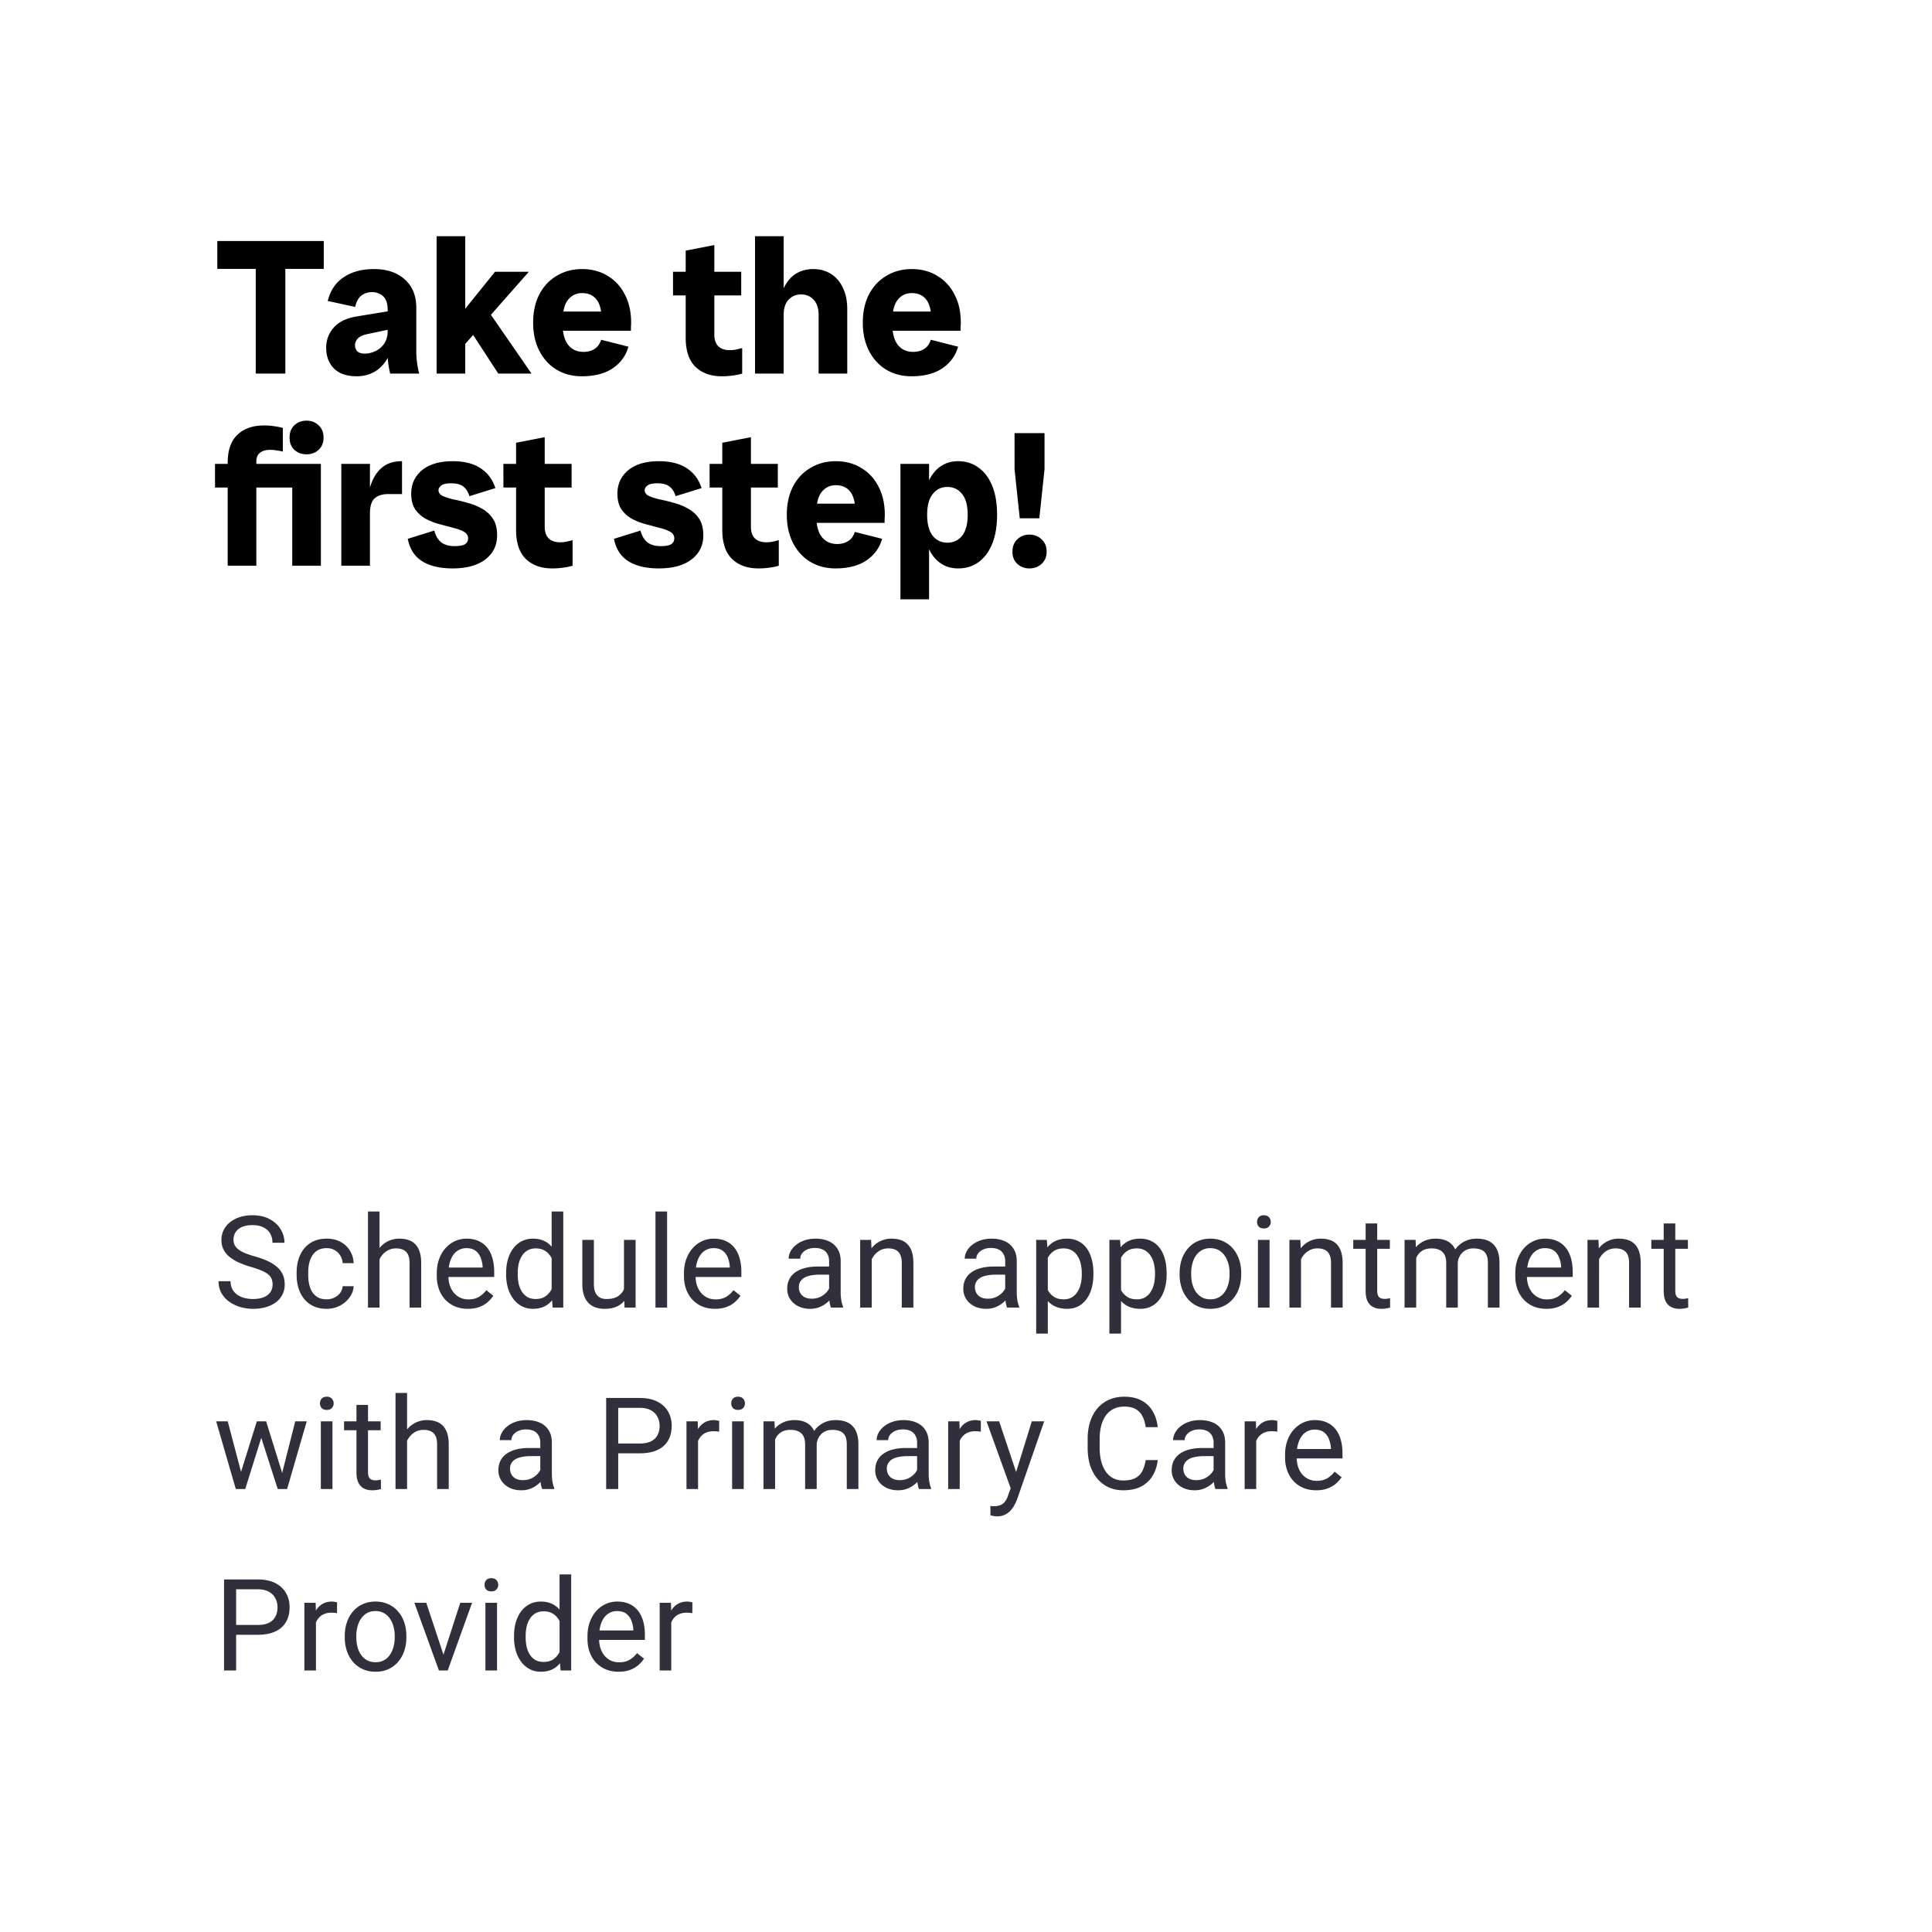 <svg xmlns="http://www.w3.org/2000/svg" width="362" height="362" fill="none"><g filter="url(#a)"><path fill="#fff" d="M0 0h362v362H0z"/><path fill="#000" d="M47.92 70V45.16h5.544V70H47.92Zm-7.2-19.62v-5.22h19.944v5.22H40.72ZM73.105 70a24.355 24.355 0 0 1-.36-1.908 17.272 17.272 0 0 1-.108-1.908V58.12c0-1.248-.288-2.124-.864-2.628-.576-.504-1.26-.756-2.052-.756-.768 0-1.44.216-2.016.648-.552.432-.936 1.14-1.152 2.124l-5.148-1.116c.504-1.992 1.512-3.48 3.024-4.464 1.512-1.008 3.384-1.512 5.616-1.512 2.448 0 4.38.648 5.796 1.944 1.44 1.272 2.16 3.048 2.16 5.328v8.064c0 1.416.18 2.832.54 4.248h-5.436Zm-6.264.504c-1.872 0-3.3-.492-4.284-1.476-.96-.984-1.44-2.28-1.44-3.888 0-1.416.468-2.664 1.404-3.744.96-1.104 2.436-1.812 4.428-2.124l7.236-1.188v3.384l-5.292 1.116c-.912.192-1.536.48-1.872.864-.336.384-.504.792-.504 1.224 0 .456.144.84.432 1.152.312.288.768.432 1.368.432.696 0 1.368-.156 2.016-.468a4.07 4.07 0 0 0 1.656-1.404c.432-.648.648-1.428.648-2.34h1.224c0 1.728-.312 3.228-.936 4.5-.6 1.272-1.428 2.256-2.484 2.952-1.056.672-2.256 1.008-3.6 1.008Zm19.937-5.616v-6.552l5.976-7.416h6.336L86.778 64.888ZM81.81 70V44.26h5.364V70H81.81Zm11.556 0-5.58-8.568 3.276-3.78L99.594 70h-6.228Zm15.637.504c-1.776 0-3.36-.42-4.752-1.26-1.368-.84-2.436-2.016-3.204-3.528-.768-1.512-1.152-3.264-1.152-5.256 0-2.016.384-3.78 1.152-5.292.792-1.512 1.884-2.676 3.276-3.492 1.392-.84 2.976-1.26 4.752-1.26 1.8 0 3.384.42 4.752 1.26 1.392.816 2.472 1.98 3.24 3.492.792 1.488 1.188 3.252 1.188 5.292 0 .264-.012.516-.036.756v.756h-15.336v-3.6h11.376l-1.476 2.088c0-2.016-.324-3.444-.972-4.284-.624-.84-1.536-1.26-2.736-1.26-1.104 0-1.992.432-2.664 1.296-.672.84-1.008 2.256-1.008 4.248 0 1.872.348 3.252 1.044 4.14.696.888 1.656 1.332 2.88 1.332.792 0 1.476-.18 2.052-.54.6-.384 1.02-.96 1.26-1.728l5.112 1.296c-.456 1.656-1.428 3-2.916 4.032-1.488 1.008-3.432 1.512-5.832 1.512Zm26.245 0c-2.088 0-3.744-.6-4.968-1.8-1.2-1.2-1.8-3-1.8-5.4V46.96l5.364-1.044v16.776c0 .96.252 1.692.756 2.196.504.48 1.212.72 2.124.72.432 0 .828-.036 1.188-.108l1.152-.288V70a9.978 9.978 0 0 1-1.764.36c-.6.096-1.284.144-2.052.144Zm-9.144-15.156V50.92h12.78v4.428h-12.78ZM153.387 70V59.056c0-1.272-.312-2.232-.936-2.88-.6-.672-1.38-1.008-2.34-1.008s-1.752.336-2.376 1.008c-.6.648-.9 1.608-.9 2.88h-.936c0-1.848.264-3.408.792-4.68.528-1.296 1.272-2.28 2.232-2.952.984-.672 2.136-1.008 3.456-1.008 1.248 0 2.352.3 3.312.9.96.6 1.704 1.464 2.232 2.592.552 1.128.828 2.484.828 4.068V70h-5.364Zm-11.916 0V44.26h5.364V70h-5.364Zm29.301.504c-1.776 0-3.36-.42-4.752-1.26-1.368-.84-2.436-2.016-3.204-3.528-.768-1.512-1.152-3.264-1.152-5.256 0-2.016.384-3.78 1.152-5.292.792-1.512 1.884-2.676 3.276-3.492 1.392-.84 2.976-1.26 4.752-1.26 1.8 0 3.384.42 4.752 1.26 1.392.816 2.472 1.98 3.24 3.492.792 1.488 1.188 3.252 1.188 5.292 0 .264-.012.516-.036.756v.756h-15.336v-3.6h11.376l-1.476 2.088c0-2.016-.324-3.444-.972-4.284-.624-.84-1.536-1.26-2.736-1.26-1.104 0-1.992.432-2.664 1.296-.672.84-1.008 2.256-1.008 4.248 0 1.872.348 3.252 1.044 4.14.696.888 1.656 1.332 2.88 1.332.792 0 1.476-.18 2.052-.54.6-.384 1.02-.96 1.26-1.728l5.112 1.296c-.456 1.656-1.428 3-2.916 4.032-1.488 1.008-3.432 1.512-5.832 1.512ZM42.664 106V86.704c0-2.328.6-4.068 1.8-5.22 1.224-1.176 2.892-1.764 5.004-1.764.744 0 1.392.048 1.944.144.552.072 1.08.18 1.584.324v4.428a8.342 8.342 0 0 0-1.116-.216 7.068 7.068 0 0 0-1.296-.108c-.816 0-1.452.192-1.908.576-.432.36-.648.912-.648 1.656V106h-5.364Zm-2.376-14.652V86.92h15.228v4.428H40.288ZM54.76 106V86.92h5.364V106H54.76Zm2.664-20.88c-.888 0-1.644-.276-2.268-.828-.6-.576-.9-1.344-.9-2.304 0-.96.3-1.728.9-2.304.624-.576 1.38-.864 2.268-.864.912 0 1.668.288 2.268.864.624.576.936 1.344.936 2.304 0 .96-.312 1.728-.936 2.304-.6.552-1.356.828-2.268.828ZM63.951 106V86.92h5.364V106h-5.364Zm4.644-8.568c0-2.232.216-4.164.648-5.796.432-1.656 1.14-2.94 2.124-3.852.984-.912 2.304-1.368 3.96-1.368v6.156h-2.556c-1.104 0-1.956.264-2.556.792-.6.528-.9 1.488-.9 2.88l-.72 1.188Zm16.197 9.072c-2.376 0-4.284-.456-5.724-1.368-1.416-.912-2.304-2.304-2.664-4.176l4.968-1.548c.264 1.008.708 1.752 1.332 2.232.624.456 1.44.684 2.448.684.936 0 1.596-.12 1.98-.36.384-.264.576-.624.576-1.08 0-.552-.264-.972-.792-1.26-.504-.288-1.164-.528-1.98-.72-.792-.216-1.644-.444-2.556-.684a12.102 12.102 0 0 1-2.592-1.008 5.814 5.814 0 0 1-1.98-1.764c-.504-.744-.756-1.728-.756-2.952 0-1.8.672-3.264 2.016-4.392 1.368-1.128 3.288-1.692 5.76-1.692 2.136 0 3.864.432 5.184 1.296 1.344.864 2.28 2.112 2.808 3.744l-4.86 1.512c-.264-.84-.66-1.452-1.188-1.836-.528-.384-1.272-.576-2.232-.576-.864 0-1.476.132-1.836.396-.36.264-.54.564-.54.9 0 .456.264.816.792 1.08.528.24 1.212.456 2.052.648.84.168 1.716.384 2.628.648.936.24 1.824.6 2.664 1.08a5.695 5.695 0 0 1 2.052 1.872c.528.792.792 1.836.792 3.132 0 1.872-.732 3.372-2.196 4.5-1.464 1.128-3.516 1.692-6.156 1.692Zm18.675 0c-2.088 0-3.744-.6-4.968-1.8-1.2-1.2-1.8-3-1.8-5.4V82.96l5.364-1.044v16.776c0 .96.252 1.692.756 2.196.504.48 1.212.72 2.124.72.432 0 .828-.036 1.188-.108l1.152-.288V106a9.978 9.978 0 0 1-1.764.36c-.6.096-1.284.144-2.052.144Zm-9.144-15.156V86.92h12.78v4.428h-12.78Zm29.105 15.156c-2.376 0-4.284-.456-5.724-1.368-1.416-.912-2.304-2.304-2.664-4.176l4.968-1.548c.264 1.008.708 1.752 1.332 2.232.624.456 1.44.684 2.448.684.936 0 1.596-.12 1.98-.36.384-.264.576-.624.576-1.08 0-.552-.264-.972-.792-1.26-.504-.288-1.164-.528-1.98-.72-.792-.216-1.644-.444-2.556-.684a12.102 12.102 0 0 1-2.592-1.008 5.814 5.814 0 0 1-1.98-1.764c-.504-.744-.756-1.728-.756-2.952 0-1.8.672-3.264 2.016-4.392 1.368-1.128 3.288-1.692 5.76-1.692 2.136 0 3.864.432 5.184 1.296 1.344.864 2.28 2.112 2.808 3.744l-4.86 1.512c-.264-.84-.66-1.452-1.188-1.836-.528-.384-1.272-.576-2.232-.576-.864 0-1.476.132-1.836.396-.36.264-.54.564-.54.9 0 .456.264.816.792 1.08.528.24 1.212.456 2.052.648.84.168 1.716.384 2.628.648.936.24 1.824.6 2.664 1.08a5.695 5.695 0 0 1 2.052 1.872c.528.792.792 1.836.792 3.132 0 1.872-.732 3.372-2.196 4.5-1.464 1.128-3.516 1.692-6.156 1.692Zm18.676 0c-2.088 0-3.744-.6-4.968-1.8-1.2-1.2-1.8-3-1.8-5.4V82.96l5.364-1.044v16.776c0 .96.252 1.692.756 2.196.504.48 1.212.72 2.124.72.432 0 .828-.036 1.188-.108l1.152-.288V106a9.978 9.978 0 0 1-1.764.36c-.6.096-1.284.144-2.052.144Zm-9.144-15.156V86.92h12.78v4.428h-12.78Zm23.574 15.156c-1.776 0-3.36-.42-4.752-1.26-1.368-.84-2.436-2.016-3.204-3.528-.768-1.512-1.152-3.264-1.152-5.256 0-2.016.384-3.78 1.152-5.292.792-1.512 1.884-2.676 3.276-3.492 1.392-.84 2.976-1.26 4.752-1.26 1.8 0 3.384.42 4.752 1.26 1.392.816 2.472 1.98 3.24 3.492.792 1.488 1.188 3.252 1.188 5.292 0 .264-.012.516-.036.756v.756h-15.336v-3.6h11.376l-1.476 2.088c0-2.016-.324-3.444-.972-4.284-.624-.84-1.536-1.26-2.736-1.26-1.104 0-1.992.432-2.664 1.296-.672.84-1.008 2.256-1.008 4.248 0 1.872.348 3.252 1.044 4.14.696.888 1.656 1.332 2.88 1.332.792 0 1.476-.18 2.052-.54.6-.384 1.02-.96 1.26-1.728l5.112 1.296c-.456 1.656-1.428 3-2.916 4.032-1.488 1.008-3.432 1.512-5.832 1.512Zm22.983 0c-1.896 0-3.432-.744-4.608-2.232-1.176-1.512-1.764-3.648-1.764-6.408v-2.808c0-2.784.588-4.92 1.764-6.408 1.176-1.488 2.712-2.232 4.608-2.232 1.488 0 2.772.408 3.852 1.224 1.104.792 1.956 1.932 2.556 3.42.6 1.488.9 3.288.9 5.4 0 2.088-.3 3.888-.9 5.4-.6 1.488-1.452 2.64-2.556 3.456-1.08.792-2.364 1.188-3.852 1.188Zm-10.8 5.796V86.92h5.364v5.004l-.684 4.536.684 4.248V112.3h-5.364Zm8.784-10.62c1.152 0 2.076-.432 2.772-1.296.696-.888 1.044-2.196 1.044-3.924 0-1.728-.348-3.024-1.044-3.888-.696-.888-1.62-1.332-2.772-1.332-1.128 0-2.04.444-2.736 1.332-.696.864-1.044 2.16-1.044 3.888 0 1.728.348 3.036 1.044 3.924.696.864 1.608 1.296 2.736 1.296Zm13.568-4.572-.972-9.18V81.16h5.616v6.768l-.972 9.18h-3.672Zm1.8 9.396c-.888 0-1.644-.288-2.268-.864-.6-.576-.9-1.332-.9-2.268 0-.96.3-1.728.9-2.304.624-.6 1.38-.9 2.268-.9.912 0 1.68.3 2.304.9.624.576.936 1.344.936 2.304 0 .936-.312 1.692-.936 2.268-.624.576-1.392.864-2.304.864Z"/><path fill="#322F3C" d="M51.074 240.688c0-.399-.062-.75-.187-1.055-.117-.313-.328-.594-.633-.844-.297-.25-.711-.488-1.242-.715a17.37 17.37 0 0 0-1.992-.691 18.437 18.437 0 0 1-2.286-.832 7.983 7.983 0 0 1-1.746-1.067 4.199 4.199 0 0 1-1.113-1.371c-.258-.515-.387-1.105-.387-1.769 0-.664.137-1.278.41-1.84a4.301 4.301 0 0 1 1.172-1.465 5.67 5.67 0 0 1 1.84-.984c.711-.235 1.504-.352 2.38-.352 1.28 0 2.366.246 3.257.738.898.485 1.582 1.121 2.05 1.911a4.79 4.79 0 0 1 .704 2.507h-2.25c0-.64-.137-1.207-.41-1.699-.274-.5-.688-.89-1.243-1.172-.554-.289-1.257-.433-2.109-.433-.805 0-1.469.121-1.992.363-.524.242-.914.57-1.172.984a2.69 2.69 0 0 0-.375 1.418c0 .36.074.688.223.985.156.289.394.558.715.808.328.25.742.481 1.242.692.508.211 1.113.414 1.816.609.969.274 1.805.578 2.508.914.703.336 1.281.715 1.734 1.137a3.89 3.89 0 0 1 1.02 1.418c.226.523.34 1.117.34 1.781 0 .695-.141 1.324-.422 1.887a4.103 4.103 0 0 1-1.207 1.441c-.524.399-1.153.707-1.887.926-.727.211-1.539.316-2.438.316a8.44 8.44 0 0 1-2.331-.328 6.943 6.943 0 0 1-2.075-.984 5.17 5.17 0 0 1-1.488-1.617c-.367-.649-.55-1.399-.55-2.25h2.25c0 .586.112 1.09.34 1.511a3 3 0 0 0 .925 1.032c.398.273.847.476 1.347.609a6.595 6.595 0 0 0 1.583.188c.789 0 1.457-.11 2.003-.329.547-.218.961-.531 1.243-.937.289-.406.433-.887.433-1.441Zm10.143 2.765c.515 0 .992-.105 1.43-.316.437-.211.796-.5 1.077-.867a2.4 2.4 0 0 0 .48-1.278h2.063c-.039.75-.293 1.449-.761 2.098a5.2 5.2 0 0 1-1.817 1.558 5.267 5.267 0 0 1-2.472.586c-.954 0-1.786-.168-2.496-.504a4.933 4.933 0 0 1-1.758-1.382 6.178 6.178 0 0 1-1.043-2.016 8.506 8.506 0 0 1-.34-2.426v-.492c0-.852.113-1.656.34-2.414a6.154 6.154 0 0 1 1.043-2.027 4.947 4.947 0 0 1 1.758-1.383c.71-.336 1.542-.504 2.496-.504.992 0 1.859.203 2.601.609a4.48 4.48 0 0 1 1.746 1.641c.43.687.664 1.469.703 2.344h-2.062a3.121 3.121 0 0 0-.445-1.418 2.776 2.776 0 0 0-1.032-1.008c-.43-.258-.933-.387-1.511-.387-.664 0-1.223.133-1.676.399a2.93 2.93 0 0 0-1.067 1.054 4.931 4.931 0 0 0-.562 1.465 8.052 8.052 0 0 0-.164 1.629v.492c0 .555.055 1.102.164 1.641.11.539.293 1.027.55 1.465a3.06 3.06 0 0 0 1.067 1.054c.453.258 1.016.387 1.688.387ZM71.113 227v18h-2.168v-18h2.168Zm-.516 11.18-.902-.035a7.633 7.633 0 0 1 .387-2.403 5.986 5.986 0 0 1 1.054-1.933 4.7 4.7 0 0 1 3.715-1.723c.625 0 1.188.086 1.688.258.5.164.925.429 1.277.797.36.367.633.843.82 1.429.188.578.282 1.285.282 2.121V245h-2.18v-8.332c0-.664-.098-1.195-.293-1.594a1.804 1.804 0 0 0-.856-.879c-.375-.187-.836-.281-1.382-.281-.54 0-1.032.113-1.477.34a3.528 3.528 0 0 0-1.137.937 4.732 4.732 0 0 0-.738 1.371 5.013 5.013 0 0 0-.258 1.618Zm17.068 7.054c-.883 0-1.683-.148-2.402-.445a5.449 5.449 0 0 1-1.84-1.277 5.685 5.685 0 0 1-1.172-1.946 7.132 7.132 0 0 1-.41-2.461v-.492c0-1.031.152-1.949.457-2.754.305-.812.719-1.5 1.242-2.062a5.313 5.313 0 0 1 1.782-1.277 5.1 5.1 0 0 1 2.062-.434c.906 0 1.688.156 2.344.469.664.312 1.207.75 1.629 1.312.422.555.734 1.211.937 1.969.203.75.305 1.57.305 2.461v.973H83.13v-1.77h7.3v-.164a5.41 5.41 0 0 0-.35-1.641 2.95 2.95 0 0 0-.938-1.312c-.43-.344-1.016-.516-1.758-.516a2.95 2.95 0 0 0-2.426 1.231c-.297.406-.527.902-.691 1.488-.164.586-.246 1.262-.246 2.027v.492c0 .602.082 1.168.246 1.7.172.523.418.984.738 1.383.328.398.723.71 1.184.937.469.227 1 .34 1.594.34.765 0 1.414-.156 1.945-.469a4.8 4.8 0 0 0 1.394-1.254l1.313 1.043a6.067 6.067 0 0 1-1.043 1.184c-.422.375-.941.679-1.559.914-.61.234-1.332.351-2.168.351Zm15.697-2.695V227h2.18v18h-1.992l-.188-2.461Zm-8.53-3.738v-.246c0-.969.116-1.848.35-2.637.243-.797.583-1.48 1.02-2.051a4.606 4.606 0 0 1 1.582-1.312c.617-.313 1.305-.469 2.063-.469.797 0 1.492.141 2.086.422a4.014 4.014 0 0 1 1.523 1.207c.422.523.754 1.156.996 1.898s.41 1.582.504 2.52v1.078c-.086.93-.254 1.766-.504 2.508-.242.742-.574 1.375-.996 1.898a4.163 4.163 0 0 1-1.523 1.207c-.602.274-1.305.41-2.11.41-.742 0-1.422-.16-2.039-.48a4.811 4.811 0 0 1-1.582-1.348 6.567 6.567 0 0 1-1.02-2.039 8.973 8.973 0 0 1-.35-2.566Zm2.179-.246v.246c0 .633.062 1.226.187 1.781a4.66 4.66 0 0 0 .61 1.465c.273.422.62.754 1.043.996.421.234.925.352 1.511.352.719 0 1.309-.153 1.77-.457a3.409 3.409 0 0 0 1.125-1.208c.281-.5.5-1.042.656-1.628v-2.825a6.278 6.278 0 0 0-.41-1.242 3.822 3.822 0 0 0-.68-1.078 2.945 2.945 0 0 0-1.019-.762c-.399-.187-.871-.281-1.418-.281-.594 0-1.106.125-1.535.375-.422.242-.77.578-1.043 1.008a4.661 4.661 0 0 0-.61 1.476 8.098 8.098 0 0 0-.187 1.782Zm19.904 3.515v-9.75h2.18V245h-2.075l-.105-2.93Zm.41-2.672.902-.023c0 .844-.09 1.625-.269 2.344-.172.711-.453 1.328-.844 1.851a3.99 3.99 0 0 1-1.535 1.231c-.633.289-1.402.433-2.309.433a5.127 5.127 0 0 1-1.699-.269 3.394 3.394 0 0 1-1.312-.832c-.368-.375-.653-.863-.856-1.465-.195-.602-.293-1.324-.293-2.168v-8.18h2.168v8.203c0 .571.063 1.043.188 1.418.132.368.308.661.527.879.227.211.477.36.75.446.281.086.57.129.867.129.922 0 1.652-.176 2.192-.528.539-.359.925-.84 1.16-1.441.242-.61.363-1.285.363-2.028Zm7.67-12.398v18h-2.18v-18h2.18Zm8.982 18.234c-.883 0-1.684-.148-2.402-.445a5.442 5.442 0 0 1-1.84-1.277 5.676 5.676 0 0 1-1.172-1.946c-.274-.75-.41-1.57-.41-2.461v-.492c0-1.031.152-1.949.457-2.754.304-.812.718-1.5 1.242-2.062a5.308 5.308 0 0 1 1.781-1.277 5.103 5.103 0 0 1 2.063-.434c.906 0 1.687.156 2.343.469.664.312 1.207.75 1.629 1.312.422.555.735 1.211.938 1.969a9.4 9.4 0 0 1 .304 2.461v.973h-9.468v-1.77h7.301v-.164a5.438 5.438 0 0 0-.352-1.641 2.947 2.947 0 0 0-.938-1.312c-.429-.344-1.015-.516-1.757-.516a2.95 2.95 0 0 0-2.426 1.231c-.297.406-.527.902-.692 1.488-.164.586-.246 1.262-.246 2.027v.492c0 .602.082 1.168.246 1.7.172.523.418.984.739 1.383.328.398.722.71 1.183.937.469.227 1 .34 1.594.34.766 0 1.414-.156 1.945-.469.532-.312.996-.73 1.395-1.254l1.312 1.043a6.051 6.051 0 0 1-1.043 1.184c-.421.375-.941.679-1.558.914-.61.234-1.332.351-2.168.351Zm21.374-2.402v-6.527c0-.5-.101-.934-.304-1.301a1.994 1.994 0 0 0-.891-.867c-.398-.203-.891-.305-1.476-.305-.547 0-1.028.094-1.442.281a2.52 2.52 0 0 0-.961.739c-.226.304-.34.632-.34.984h-2.168c0-.453.118-.902.352-1.348.234-.445.57-.847 1.008-1.207a5.032 5.032 0 0 1 1.594-.867c.625-.219 1.32-.328 2.085-.328.922 0 1.735.156 2.438.469a3.645 3.645 0 0 1 1.664 1.418c.406.625.609 1.41.609 2.355v5.906c0 .422.036.871.106 1.348.078.477.191.887.34 1.23V245h-2.262c-.109-.25-.195-.582-.258-.996a8.113 8.113 0 0 1-.094-1.172Zm.375-5.52.024 1.524h-2.192c-.617 0-1.168.051-1.652.152-.484.094-.891.239-1.219.434a2.059 2.059 0 0 0-.75.738c-.172.289-.257.629-.257 1.02 0 .398.089.761.269 1.09.18.328.449.589.809.785.367.187.816.281 1.347.281.664 0 1.25-.141 1.758-.422s.91-.625 1.207-1.031c.305-.406.469-.801.492-1.184l.926 1.043c-.055.328-.203.692-.445 1.09a5.22 5.22 0 0 1-.973 1.148c-.398.36-.875.661-1.43.903-.546.234-1.164.351-1.851.351-.859 0-1.613-.168-2.262-.504a3.871 3.871 0 0 1-1.5-1.347 3.573 3.573 0 0 1-.527-1.91c0-.68.133-1.278.398-1.793a3.465 3.465 0 0 1 1.149-1.301c.5-.352 1.101-.617 1.804-.797.704-.18 1.489-.27 2.356-.27h2.519Zm7.612-2.285V245h-2.168v-12.68h2.05l.118 2.707Zm-.516 3.153-.902-.035a7.607 7.607 0 0 1 .386-2.403 5.988 5.988 0 0 1 1.055-1.933 4.698 4.698 0 0 1 3.715-1.723c.625 0 1.187.086 1.687.258.5.164.926.429 1.278.797.359.367.632.843.82 1.429.187.578.281 1.285.281 2.121V245h-2.179v-8.332c0-.664-.098-1.195-.293-1.594a1.808 1.808 0 0 0-.856-.879c-.375-.187-.836-.281-1.383-.281a3.2 3.2 0 0 0-1.476.34 3.521 3.521 0 0 0-1.137.937 4.703 4.703 0 0 0-.738 1.371 5.01 5.01 0 0 0-.258 1.618Zm25.523 4.652v-6.527c0-.5-.102-.934-.305-1.301a1.992 1.992 0 0 0-.89-.867c-.399-.203-.891-.305-1.477-.305-.547 0-1.027.094-1.441.281a2.505 2.505 0 0 0-.961.739c-.227.304-.34.632-.34.984h-2.168c0-.453.117-.902.351-1.348a3.97 3.97 0 0 1 1.008-1.207 5.053 5.053 0 0 1 1.594-.867c.625-.219 1.32-.328 2.086-.328.922 0 1.734.156 2.437.469a3.645 3.645 0 0 1 1.664 1.418c.407.625.61 1.41.61 2.355v5.906c0 .422.035.871.105 1.348.078.477.192.887.34 1.23V245h-2.262c-.109-.25-.195-.582-.257-.996a7.974 7.974 0 0 1-.094-1.172Zm.375-5.52.023 1.524h-2.191c-.617 0-1.168.051-1.652.152-.485.094-.891.239-1.219.434a2.059 2.059 0 0 0-.75.738 1.957 1.957 0 0 0-.258 1.02c0 .398.09.761.27 1.09.179.328.449.589.808.785.367.187.817.281 1.348.281.664 0 1.25-.141 1.758-.422.507-.281.91-.625 1.207-1.031.304-.406.468-.801.492-1.184l.926 1.043c-.055.328-.204.692-.446 1.09a5.213 5.213 0 0 1-.972 1.148c-.399.36-.875.661-1.43.903-.547.234-1.164.351-1.852.351-.859 0-1.613-.168-2.261-.504a3.857 3.857 0 0 1-1.5-1.347 3.565 3.565 0 0 1-.528-1.91c0-.68.133-1.278.399-1.793a3.453 3.453 0 0 1 1.148-1.301c.5-.352 1.102-.617 1.805-.797.703-.18 1.488-.27 2.355-.27h2.52Zm7.611-2.554v15.117h-2.18V232.32h1.992l.188 2.438Zm8.543 3.797v.246c0 .922-.109 1.777-.328 2.566-.219.781-.539 1.461-.961 2.039a4.373 4.373 0 0 1-1.535 1.348c-.61.32-1.309.48-2.098.48-.805 0-1.516-.132-2.133-.398a4.211 4.211 0 0 1-1.57-1.16 5.904 5.904 0 0 1-1.031-1.828 10.596 10.596 0 0 1-.516-2.403v-1.312c.094-.938.27-1.778.527-2.52.258-.742.598-1.375 1.02-1.898.43-.531.949-.934 1.558-1.207.61-.281 1.313-.422 2.11-.422.797 0 1.504.156 2.121.469a4.267 4.267 0 0 1 1.559 1.312c.421.571.738 1.254.949 2.051.219.789.328 1.668.328 2.637Zm-2.18.246v-.246a7.63 7.63 0 0 0-.199-1.782 4.513 4.513 0 0 0-.621-1.476 2.958 2.958 0 0 0-1.055-1.008c-.429-.25-.941-.375-1.535-.375-.547 0-1.023.094-1.43.281a3.103 3.103 0 0 0-1.019.762 4.07 4.07 0 0 0-.692 1.078c-.171.399-.3.813-.386 1.242v3.035c.156.547.375 1.063.656 1.547.281.477.656.864 1.125 1.161.469.289 1.059.433 1.769.433.586 0 1.09-.121 1.512-.363.43-.25.781-.59 1.055-1.02.281-.429.488-.922.621-1.476.133-.563.199-1.16.199-1.793Zm7.354-4.043v15.117h-2.18V232.32h1.992l.188 2.438Zm8.542 3.797v.246c0 .922-.109 1.777-.328 2.566-.218.781-.539 1.461-.961 2.039a4.365 4.365 0 0 1-1.535 1.348c-.609.32-1.308.48-2.097.48-.805 0-1.516-.132-2.133-.398a4.215 4.215 0 0 1-1.571-1.16 5.944 5.944 0 0 1-1.031-1.828 10.543 10.543 0 0 1-.515-2.403v-1.312c.093-.938.269-1.778.527-2.52s.598-1.375 1.019-1.898a4.19 4.19 0 0 1 1.559-1.207c.609-.281 1.313-.422 2.109-.422.797 0 1.504.156 2.122.469a4.264 4.264 0 0 1 1.558 1.312c.422.571.738 1.254.949 2.051.219.789.328 1.668.328 2.637Zm-2.179.246v-.246c0-.633-.067-1.227-.199-1.782a4.493 4.493 0 0 0-.622-1.476 2.955 2.955 0 0 0-1.054-1.008c-.43-.25-.942-.375-1.535-.375-.547 0-1.024.094-1.43.281a3.117 3.117 0 0 0-1.02.762 4.066 4.066 0 0 0-.691 1.078 6.214 6.214 0 0 0-.387 1.242v3.035c.157.547.375 1.063.657 1.547.281.477.656.864 1.125 1.161.468.289 1.058.433 1.769.433.586 0 1.09-.121 1.512-.363a3.06 3.06 0 0 0 1.054-1.02c.282-.429.489-.922.622-1.476.132-.563.199-1.16.199-1.793Zm4.611 0v-.27c0-.914.133-1.761.398-2.543a6.046 6.046 0 0 1 1.149-2.05 5.12 5.12 0 0 1 1.816-1.36c.711-.328 1.508-.492 2.391-.492.89 0 1.691.164 2.402.492.719.32 1.328.774 1.828 1.36a5.92 5.92 0 0 1 1.16 2.05c.266.782.399 1.629.399 2.543v.27c0 .914-.133 1.761-.399 2.543a6.075 6.075 0 0 1-1.16 2.051 5.312 5.312 0 0 1-1.816 1.359c-.703.32-1.5.48-2.391.48-.89 0-1.691-.16-2.402-.48a5.436 5.436 0 0 1-1.828-1.359 6.206 6.206 0 0 1-1.149-2.051 7.873 7.873 0 0 1-.398-2.543Zm2.168-.27v.27c0 .633.074 1.23.223 1.793.148.554.371 1.047.667 1.476.305.43.684.77 1.137 1.02.453.242.981.363 1.582.363.594 0 1.114-.121 1.559-.363.453-.25.828-.59 1.125-1.02.297-.429.519-.922.668-1.476.156-.563.234-1.16.234-1.793v-.27c0-.625-.078-1.215-.234-1.769a4.564 4.564 0 0 0-.68-1.489 3.236 3.236 0 0 0-1.125-1.031c-.445-.25-.969-.375-1.57-.375-.594 0-1.117.125-1.571.375-.445.25-.82.594-1.125 1.031-.296.43-.519.926-.667 1.489a6.788 6.788 0 0 0-.223 1.769Zm14.689-6.211V245h-2.18v-12.68h2.18Zm-2.344-3.363c0-.352.106-.648.317-.891.218-.242.539-.363.961-.363.414 0 .73.121.949.363.226.243.34.539.34.891 0 .336-.114.625-.34.867-.219.235-.535.352-.949.352-.422 0-.743-.117-.961-.352a1.276 1.276 0 0 1-.317-.867Zm8.233 6.07V245H241.6v-12.68h2.05l.118 2.707Zm-.516 3.153-.902-.035a7.607 7.607 0 0 1 .386-2.403 5.988 5.988 0 0 1 1.055-1.933 4.698 4.698 0 0 1 3.715-1.723c.625 0 1.187.086 1.687.258.5.164.926.429 1.278.797.359.367.632.843.82 1.429.187.578.281 1.285.281 2.121V245h-2.179v-8.332c0-.664-.098-1.195-.293-1.594a1.808 1.808 0 0 0-.856-.879c-.375-.187-.836-.281-1.383-.281a3.2 3.2 0 0 0-1.476.34 3.521 3.521 0 0 0-1.137.937 4.703 4.703 0 0 0-.738 1.371 5.01 5.01 0 0 0-.258 1.618Zm17.162-5.86v1.664h-6.856v-1.664h6.856Zm-4.535-3.082h2.168v12.621c0 .43.066.754.199.973a.954.954 0 0 0 .515.434c.211.07.438.105.68.105.18 0 .367-.016.563-.047.203-.039.355-.07.457-.094l.011 1.77a5.045 5.045 0 0 1-.679.152 5.151 5.151 0 0 1-.996.082c-.532 0-1.02-.105-1.465-.316-.446-.211-.801-.563-1.067-1.055-.257-.5-.386-1.172-.386-2.015v-12.61Zm9.474 5.602V245h-2.18v-12.68h2.063l.117 2.52Zm-.445 3.34-1.008-.035a8.662 8.662 0 0 1 .34-2.403 5.69 5.69 0 0 1 .972-1.933c.43-.547.965-.969 1.606-1.266.64-.305 1.383-.457 2.226-.457.594 0 1.141.086 1.641.258.5.164.934.426 1.301.785.367.359.652.82.855 1.383.203.562.305 1.242.305 2.039V245h-2.168v-8.344c0-.664-.113-1.195-.34-1.594a1.946 1.946 0 0 0-.937-.867c-.407-.187-.883-.281-1.43-.281-.641 0-1.176.113-1.606.34a2.716 2.716 0 0 0-1.031.937 4.224 4.224 0 0 0-.562 1.371 7.631 7.631 0 0 0-.164 1.618Zm8.214-1.196-1.453.446a6.375 6.375 0 0 1 .34-2.004 5.443 5.443 0 0 1 .973-1.711c.43-.5.957-.895 1.582-1.184.625-.297 1.34-.445 2.144-.445.68 0 1.282.09 1.805.269.531.18.977.457 1.336.833.367.367.645.839.832 1.417.188.579.281 1.266.281 2.063V245h-2.179v-8.355c0-.711-.114-1.262-.34-1.653a1.77 1.77 0 0 0-.938-.832c-.398-.164-.875-.246-1.429-.246-.477 0-.899.082-1.266.246a2.62 2.62 0 0 0-.926.68c-.25.281-.441.605-.574.972a3.617 3.617 0 0 0-.188 1.172Zm16.623 8.25c-.882 0-1.683-.148-2.402-.445a5.452 5.452 0 0 1-1.84-1.277 5.692 5.692 0 0 1-1.172-1.946 7.144 7.144 0 0 1-.41-2.461v-.492c0-1.031.152-1.949.457-2.754.305-.812.719-1.5 1.242-2.062a5.321 5.321 0 0 1 1.782-1.277 5.098 5.098 0 0 1 2.062-.434c.906 0 1.688.156 2.344.469.664.312 1.207.75 1.629 1.312.422.555.734 1.211.937 1.969.203.75.305 1.57.305 2.461v.973h-9.469v-1.77h7.301v-.164a5.378 5.378 0 0 0-.352-1.641 2.945 2.945 0 0 0-.937-1.312c-.43-.344-1.016-.516-1.758-.516a2.95 2.95 0 0 0-1.359.317 2.89 2.89 0 0 0-1.067.914c-.297.406-.527.902-.691 1.488-.164.586-.246 1.262-.246 2.027v.492c0 .602.082 1.168.246 1.7.172.523.418.984.738 1.383.328.398.723.71 1.184.937.469.227 1 .34 1.594.34.765 0 1.414-.156 1.945-.469.531-.312.996-.73 1.394-1.254l1.313 1.043a6.084 6.084 0 0 1-1.043 1.184c-.422.375-.942.679-1.559.914-.609.234-1.332.351-2.168.351Zm9.873-10.207V245h-2.168v-12.68h2.051l.117 2.707Zm-.516 3.153-.902-.035a7.636 7.636 0 0 1 .387-2.403 5.97 5.97 0 0 1 1.055-1.933 4.698 4.698 0 0 1 3.714-1.723c.625 0 1.188.086 1.688.258.5.164.926.429 1.277.797.36.367.633.843.821 1.429.187.578.281 1.285.281 2.121V245h-2.18v-8.332c0-.664-.098-1.195-.293-1.594a1.802 1.802 0 0 0-.855-.879c-.375-.187-.836-.281-1.383-.281-.539 0-1.031.113-1.477.34a3.528 3.528 0 0 0-1.136.937 4.729 4.729 0 0 0-.739 1.371 5.01 5.01 0 0 0-.258 1.618Zm17.162-5.86v1.664h-6.855v-1.664h6.855Zm-4.535-3.082h2.168v12.621c0 .43.067.754.199.973a.956.956 0 0 0 .516.434c.211.07.438.105.68.105.179 0 .367-.016.562-.047.203-.039.356-.07.457-.094l.012 1.77a5.029 5.029 0 0 1-.68.152 5.137 5.137 0 0 1-.996.082 3.38 3.38 0 0 1-1.465-.316c-.445-.211-.8-.563-1.066-1.055-.258-.5-.387-1.172-.387-2.015v-12.61ZM44.863 276.75l3.258-10.43h1.43l-.282 2.075L45.953 279H44.56l.304-2.25Zm-2.191-10.43 2.777 10.547.2 2.133h-1.465l-3.68-12.68h2.168Zm9.996 10.465 2.648-10.465h2.157L53.793 279H52.34l.328-2.215Zm-2.8-10.465 3.187 10.254.363 2.426h-1.383l-3.41-10.629-.281-2.051h1.523Zm12.427 0V279h-2.18v-12.68h2.18Zm-2.344-3.363c0-.352.105-.648.316-.891.22-.242.54-.363.961-.363.414 0 .73.121.95.363.226.243.34.539.34.891 0 .336-.114.625-.34.867-.22.235-.536.352-.95.352-.422 0-.742-.117-.96-.352a1.276 1.276 0 0 1-.317-.867Zm11.373 3.363v1.664h-6.856v-1.664h6.856Zm-4.535-3.082h2.168v12.621c0 .43.066.754.199.973a.955.955 0 0 0 .515.434c.211.07.438.105.68.105.18 0 .367-.016.563-.047.203-.039.355-.07.457-.094l.011 1.77a5.043 5.043 0 0 1-.68.152 5.144 5.144 0 0 1-.995.082c-.532 0-1.02-.105-1.465-.316-.446-.211-.801-.563-1.067-1.055-.257-.5-.386-1.172-.386-2.015v-12.61ZM76.275 261v18h-2.168v-18h2.168Zm-.516 11.18-.902-.035a7.63 7.63 0 0 1 .386-2.403 5.986 5.986 0 0 1 1.055-1.933 4.7 4.7 0 0 1 3.715-1.723c.625 0 1.188.086 1.688.258.5.164.925.429 1.277.797.36.367.633.843.82 1.429.188.578.281 1.285.281 2.121V279H81.9v-8.332c0-.664-.097-1.195-.292-1.594a1.804 1.804 0 0 0-.856-.879c-.375-.187-.836-.281-1.383-.281-.539 0-1.03.113-1.476.34a3.528 3.528 0 0 0-1.137.937 4.732 4.732 0 0 0-.738 1.371 5.013 5.013 0 0 0-.258 1.618Zm25.476 4.652v-6.527c0-.5-.101-.934-.305-1.301a1.992 1.992 0 0 0-.89-.867c-.399-.203-.89-.305-1.477-.305-.547 0-1.027.094-1.441.281a2.513 2.513 0 0 0-.961.739c-.227.304-.34.632-.34.984h-2.168c0-.453.117-.902.352-1.348.234-.445.57-.847 1.008-1.207a5.043 5.043 0 0 1 1.593-.867c.625-.219 1.32-.328 2.086-.328.922 0 1.735.156 2.438.469a3.65 3.65 0 0 1 1.664 1.418c.406.625.609 1.41.609 2.355v5.906c0 .422.035.871.106 1.348.078.477.191.887.339 1.23V279h-2.261c-.11-.25-.196-.582-.258-.996a7.974 7.974 0 0 1-.094-1.172Zm.375-5.52.024 1.524h-2.192c-.617 0-1.168.051-1.652.152-.485.094-.89.239-1.219.434a2.057 2.057 0 0 0-.75.738 1.958 1.958 0 0 0-.258 1.02c0 .398.09.761.27 1.09.18.328.449.589.808.785.368.187.817.281 1.348.281.664 0 1.25-.141 1.758-.422s.91-.625 1.207-1.031c.305-.406.469-.801.492-1.184l.926 1.043c-.055.328-.203.692-.445 1.09a5.247 5.247 0 0 1-2.403 2.051c-.547.234-1.164.351-1.851.351-.86 0-1.614-.168-2.262-.504a3.863 3.863 0 0 1-1.5-1.347 3.57 3.57 0 0 1-.527-1.91c0-.68.132-1.278.398-1.793a3.46 3.46 0 0 1 1.148-1.301c.5-.352 1.102-.617 1.805-.797.703-.18 1.488-.27 2.356-.27h2.519Zm18.258.997h-4.559v-1.84h4.559c.882 0 1.597-.141 2.144-.422.547-.281.945-.672 1.195-1.172.258-.5.387-1.07.387-1.711 0-.586-.129-1.137-.387-1.652-.25-.516-.648-.93-1.195-1.242-.547-.321-1.262-.481-2.144-.481h-4.032V279h-2.261v-17.062h6.293c1.289 0 2.378.222 3.269.667.891.446 1.566 1.063 2.027 1.852.461.781.692 1.676.692 2.684 0 1.093-.231 2.027-.692 2.8-.461.774-1.136 1.364-2.027 1.77-.891.398-1.98.598-3.269.598Zm10.927-3.997V279h-2.168v-12.68h2.109l.059 1.992Zm3.961-2.062-.012 2.016a3.146 3.146 0 0 0-.515-.071 5.705 5.705 0 0 0-.539-.023c-.5 0-.942.078-1.325.234a2.733 2.733 0 0 0-.972.656 3.163 3.163 0 0 0-.633 1.008 4.83 4.83 0 0 0-.293 1.266l-.61.352c0-.766.075-1.485.223-2.157a5.87 5.87 0 0 1 .715-1.781c.32-.523.727-.93 1.219-1.219.5-.297 1.093-.445 1.781-.445.156 0 .336.019.539.059.203.031.344.066.422.105Zm4.599.07V279h-2.179v-12.68h2.179Zm-2.343-3.363c0-.352.105-.648.316-.891.219-.242.539-.363.961-.363.414 0 .73.121.949.363.227.243.34.539.34.891 0 .336-.113.625-.34.867-.219.235-.535.352-.949.352-.422 0-.742-.117-.961-.352a1.275 1.275 0 0 1-.316-.867Zm8.22 5.883V279h-2.18v-12.68h2.063l.117 2.52Zm-.445 3.34-1.008-.035a8.662 8.662 0 0 1 .34-2.403 5.708 5.708 0 0 1 .972-1.933c.43-.547.965-.969 1.606-1.266.641-.305 1.383-.457 2.226-.457.594 0 1.141.086 1.641.258.5.164.934.426 1.301.785.367.359.652.82.855 1.383.203.562.305 1.242.305 2.039V279h-2.168v-8.344c0-.664-.113-1.195-.34-1.594a1.946 1.946 0 0 0-.937-.867c-.407-.187-.883-.281-1.43-.281-.641 0-1.176.113-1.605.34-.43.226-.774.539-1.032.937a4.224 4.224 0 0 0-.562 1.371 7.631 7.631 0 0 0-.164 1.618Zm8.215-1.196-1.454.446a6.404 6.404 0 0 1 .34-2.004 5.443 5.443 0 0 1 .973-1.711c.43-.5.957-.895 1.582-1.184.625-.297 1.34-.445 2.145-.445.679 0 1.281.09 1.804.269.531.18.977.457 1.336.833.367.367.645.839.832 1.417.188.579.281 1.266.281 2.063V279h-2.179v-8.355c0-.711-.114-1.262-.34-1.653a1.77 1.77 0 0 0-.938-.832c-.398-.164-.875-.246-1.429-.246-.477 0-.899.082-1.266.246a2.62 2.62 0 0 0-.926.68c-.25.281-.441.605-.574.972a3.616 3.616 0 0 0-.187 1.172Zm18.837 5.848v-6.527c0-.5-.101-.934-.304-1.301a2 2 0 0 0-.891-.867c-.399-.203-.891-.305-1.477-.305-.547 0-1.027.094-1.441.281-.406.188-.727.434-.961.739-.227.304-.34.632-.34.984h-2.168c0-.453.117-.902.352-1.348.234-.445.57-.847 1.008-1.207a5.037 5.037 0 0 1 1.593-.867c.625-.219 1.321-.328 2.086-.328.922 0 1.735.156 2.438.469a3.65 3.65 0 0 1 1.664 1.418c.406.625.609 1.41.609 2.355v5.906c0 .422.035.871.106 1.348.078.477.191.887.339 1.23V279h-2.261c-.11-.25-.196-.582-.258-.996a7.974 7.974 0 0 1-.094-1.172Zm.375-5.52.024 1.524h-2.192c-.617 0-1.168.051-1.652.152-.484.094-.891.239-1.219.434a2.059 2.059 0 0 0-.75.738 1.957 1.957 0 0 0-.258 1.02c0 .398.09.761.27 1.09.18.328.449.589.808.785.368.187.817.281 1.348.281.664 0 1.25-.141 1.758-.422s.91-.625 1.207-1.031c.305-.406.469-.801.492-1.184l.926 1.043c-.055.328-.203.692-.445 1.09a5.247 5.247 0 0 1-2.403 2.051c-.547.234-1.164.351-1.851.351-.86 0-1.614-.168-2.262-.504a3.857 3.857 0 0 1-1.5-1.347 3.565 3.565 0 0 1-.527-1.91c0-.68.132-1.278.398-1.793a3.465 3.465 0 0 1 1.149-1.301c.5-.352 1.101-.617 1.804-.797.703-.18 1.488-.27 2.356-.27h2.519Zm7.611-3V279h-2.168v-12.68h2.11l.058 1.992Zm3.961-2.062-.011 2.016a3.172 3.172 0 0 0-.516-.071 5.69 5.69 0 0 0-.539-.023c-.5 0-.942.078-1.324.234a2.746 2.746 0 0 0-.973.656 3.163 3.163 0 0 0-.633 1.008 4.87 4.87 0 0 0-.293 1.266l-.609.352c0-.766.074-1.485.222-2.157a5.897 5.897 0 0 1 .715-1.781c.321-.523.727-.93 1.219-1.219.5-.297 1.094-.445 1.781-.445.157 0 .336.019.539.059.204.031.344.066.422.105Zm6.018 11.438 3.527-11.368h2.32l-5.086 14.637a8.068 8.068 0 0 1-.468 1.008c-.188.367-.43.715-.727 1.043a3.459 3.459 0 0 1-1.078.797c-.414.211-.91.316-1.488.316-.172 0-.391-.023-.657-.07a6.53 6.53 0 0 1-.562-.117l-.012-1.758c.063.008.16.015.293.023.141.016.238.024.293.024.492 0 .91-.067 1.254-.2a1.89 1.89 0 0 0 .867-.644c.242-.297.449-.707.621-1.231l.903-2.46Zm-2.59-11.368 3.293 9.844.562 2.285-1.558.797-4.664-12.926h2.367Zm27.456 7.254h2.25c-.117 1.078-.425 2.043-.925 2.895-.5.851-1.207 1.527-2.122 2.027-.914.492-2.054.738-3.421.738-1 0-1.911-.187-2.731-.562a6.068 6.068 0 0 1-2.098-1.594c-.585-.695-1.039-1.527-1.359-2.496-.312-.977-.469-2.062-.469-3.258v-1.699c0-1.195.157-2.277.469-3.246.32-.977.777-1.813 1.371-2.508a6.12 6.12 0 0 1 2.168-1.605c.844-.375 1.793-.563 2.848-.563 1.289 0 2.379.242 3.269.727a5.207 5.207 0 0 1 2.075 2.015c.5.852.808 1.84.925 2.965h-2.25c-.109-.797-.312-1.48-.609-2.051a3.172 3.172 0 0 0-1.266-1.336c-.547-.312-1.261-.468-2.144-.468-.758 0-1.426.144-2.004.433-.57.289-1.051.7-1.442 1.231-.382.531-.671 1.168-.867 1.91-.195.742-.293 1.566-.293 2.473v1.722c0 .836.086 1.621.258 2.356.18.734.449 1.379.809 1.933a4 4 0 0 0 1.371 1.313c.555.312 1.211.469 1.969.469.961 0 1.726-.153 2.296-.457.571-.305 1-.743 1.29-1.313.296-.57.507-1.254.632-2.051Zm12.721 3.258v-6.527c0-.5-.102-.934-.305-1.301a1.99 1.99 0 0 0-.891-.867c-.398-.203-.89-.305-1.476-.305-.547 0-1.027.094-1.442.281a2.509 2.509 0 0 0-.96.739c-.227.304-.34.632-.34.984h-2.168c0-.453.117-.902.351-1.348a3.97 3.97 0 0 1 1.008-1.207 5.043 5.043 0 0 1 1.594-.867c.625-.219 1.32-.328 2.086-.328.922 0 1.734.156 2.437.469a3.645 3.645 0 0 1 1.664 1.418c.407.625.61 1.41.61 2.355v5.906c0 .422.035.871.105 1.348.078.477.192.887.34 1.23V279h-2.262c-.109-.25-.195-.582-.257-.996a7.974 7.974 0 0 1-.094-1.172Zm.375-5.52.023 1.524h-2.191a8.15 8.15 0 0 0-1.653.152c-.484.094-.89.239-1.218.434a2.059 2.059 0 0 0-.75.738 1.957 1.957 0 0 0-.258 1.02c0 .398.09.761.269 1.09.18.328.45.589.809.785.367.187.816.281 1.348.281.664 0 1.25-.141 1.757-.422.508-.281.911-.625 1.208-1.031.304-.406.468-.801.492-1.184l.925 1.043c-.054.328-.203.692-.445 1.09a5.213 5.213 0 0 1-.972 1.148c-.399.36-.875.661-1.43.903-.547.234-1.164.351-1.852.351-.859 0-1.613-.168-2.261-.504a3.857 3.857 0 0 1-1.5-1.347 3.565 3.565 0 0 1-.528-1.91c0-.68.133-1.278.399-1.793a3.453 3.453 0 0 1 1.148-1.301c.5-.352 1.102-.617 1.805-.797.703-.18 1.488-.27 2.355-.27h2.52Zm7.611-3V279h-2.168v-12.68h2.109l.059 1.992Zm3.961-2.062-.012 2.016a3.158 3.158 0 0 0-.516-.071 5.674 5.674 0 0 0-.539-.023c-.5 0-.941.078-1.324.234a2.733 2.733 0 0 0-.972.656 3.163 3.163 0 0 0-.633 1.008 4.83 4.83 0 0 0-.293 1.266l-.61.352c0-.766.075-1.485.223-2.157a5.87 5.87 0 0 1 .715-1.781c.32-.523.726-.93 1.219-1.219.5-.297 1.093-.445 1.781-.445.156 0 .336.019.539.059.203.031.344.066.422.105Zm7.271 12.984c-.883 0-1.684-.148-2.402-.445a5.452 5.452 0 0 1-1.84-1.277 5.676 5.676 0 0 1-1.172-1.946 7.144 7.144 0 0 1-.41-2.461v-.492c0-1.031.152-1.949.457-2.754.305-.812.719-1.5 1.242-2.062a5.317 5.317 0 0 1 1.781-1.277 5.103 5.103 0 0 1 2.063-.434c.906 0 1.687.156 2.344.469.664.312 1.207.75 1.628 1.312.422.555.735 1.211.938 1.969.203.75.305 1.57.305 2.461v.973h-9.469v-1.77h7.301v-.164a5.438 5.438 0 0 0-.352-1.641 2.953 2.953 0 0 0-.937-1.312c-.43-.344-1.016-.516-1.758-.516a2.957 2.957 0 0 0-2.426 1.231c-.297.406-.527.902-.691 1.488-.164.586-.246 1.262-.246 2.027v.492c0 .602.082 1.168.246 1.7.172.523.418.984.738 1.383.328.398.723.71 1.184.937.468.227 1 .34 1.593.34.766 0 1.414-.156 1.946-.469.531-.312.996-.73 1.394-1.254l1.313 1.043a6.084 6.084 0 0 1-1.043 1.184c-.422.375-.942.679-1.559.914-.609.234-1.332.351-2.168.351ZM48.273 306.309h-4.558v-1.84h4.558c.883 0 1.598-.141 2.145-.422.547-.281.945-.672 1.195-1.172.258-.5.387-1.07.387-1.711 0-.586-.129-1.137-.387-1.652-.25-.516-.648-.93-1.195-1.242-.547-.321-1.262-.481-2.145-.481h-4.03V313H41.98v-17.062h6.293c1.29 0 2.38.222 3.27.667.89.446 1.566 1.063 2.027 1.852.461.781.692 1.676.692 2.684 0 1.093-.23 2.027-.692 2.8-.46.774-1.136 1.364-2.027 1.77-.89.398-1.98.598-3.27.598Zm10.928-3.997V313h-2.168v-12.68h2.11l.058 1.992Zm3.96-2.062-.01 2.016a3.163 3.163 0 0 0-.517-.071 5.691 5.691 0 0 0-.538-.023c-.5 0-.942.078-1.325.234a2.743 2.743 0 0 0-.972.656 3.173 3.173 0 0 0-.633 1.008 4.846 4.846 0 0 0-.293 1.266l-.61.352c0-.766.075-1.485.223-2.157a5.868 5.868 0 0 1 .715-1.781c.32-.523.727-.93 1.219-1.219.5-.297 1.093-.445 1.78-.445.157 0 .337.019.54.059.203.031.344.066.422.105Zm1.436 6.551v-.27c0-.914.133-1.761.399-2.543a6.038 6.038 0 0 1 1.148-2.05 5.12 5.12 0 0 1 1.816-1.36c.711-.328 1.508-.492 2.391-.492.89 0 1.692.164 2.402.492.72.32 1.329.774 1.829 1.36a5.933 5.933 0 0 1 1.16 2.05c.265.782.398 1.629.398 2.543v.27c0 .914-.133 1.761-.398 2.543a6.088 6.088 0 0 1-1.16 2.051 5.315 5.315 0 0 1-1.817 1.359c-.703.32-1.5.48-2.39.48-.891 0-1.692-.16-2.403-.48a5.434 5.434 0 0 1-1.828-1.359 6.198 6.198 0 0 1-1.148-2.051 7.856 7.856 0 0 1-.399-2.543Zm2.168-.27v.27c0 .633.074 1.23.223 1.793.148.554.37 1.047.668 1.476.304.43.683.77 1.136 1.02.454.242.981.363 1.582.363.594 0 1.114-.121 1.56-.363a3.27 3.27 0 0 0 1.124-1.02c.297-.429.52-.922.668-1.476.156-.563.234-1.16.234-1.793v-.27c0-.625-.078-1.215-.234-1.769a4.558 4.558 0 0 0-.68-1.489 3.235 3.235 0 0 0-1.125-1.031c-.445-.25-.968-.375-1.57-.375-.594 0-1.117.125-1.57.375-.446.25-.82.594-1.125 1.031-.297.43-.52.926-.668 1.489a6.814 6.814 0 0 0-.223 1.769Zm16.002 4.512 3.469-10.723h2.215L83.89 313h-1.45l.328-1.957Zm-2.895-10.723 3.575 10.782.246 1.898H82.24l-4.594-12.68h2.226Zm13.26 0V313h-2.18v-12.68h2.18Zm-2.344-3.363c0-.352.106-.648.317-.891.218-.242.539-.363.96-.363.415 0 .73.121.95.363.226.243.34.539.34.891 0 .336-.114.625-.34.867-.22.235-.535.352-.95.352-.421 0-.742-.117-.96-.352a1.276 1.276 0 0 1-.317-.867Zm14.057 13.582V295h2.179v18h-1.992l-.187-2.461Zm-8.532-3.738v-.246c0-.969.117-1.848.352-2.637.242-.797.582-1.48 1.02-2.051a4.606 4.606 0 0 1 1.581-1.312c.618-.313 1.305-.469 2.063-.469.797 0 1.492.141 2.086.422a4.014 4.014 0 0 1 1.523 1.207c.422.523.754 1.156.996 1.898.243.742.411 1.582.504 2.52v1.078c-.086.93-.254 1.766-.504 2.508-.242.742-.574 1.375-.996 1.898a4.163 4.163 0 0 1-1.523 1.207c-.602.274-1.305.41-2.11.41-.742 0-1.421-.16-2.039-.48a4.811 4.811 0 0 1-1.582-1.348 6.57 6.57 0 0 1-1.02-2.039 8.977 8.977 0 0 1-.35-2.566Zm2.18-.246v.246c0 .633.063 1.226.188 1.781.132.555.335 1.043.609 1.465.273.422.62.754 1.043.996.422.234.926.352 1.512.352.718 0 1.308-.153 1.769-.457a3.409 3.409 0 0 0 1.125-1.208c.281-.5.5-1.042.656-1.628v-2.825a6.214 6.214 0 0 0-.41-1.242 3.822 3.822 0 0 0-.68-1.078 2.945 2.945 0 0 0-1.019-.762c-.398-.187-.871-.281-1.418-.281-.594 0-1.105.125-1.535.375-.422.242-.77.578-1.043 1.008a4.663 4.663 0 0 0-.61 1.476 8.098 8.098 0 0 0-.187 1.782Zm17.408 6.679c-.883 0-1.684-.148-2.402-.445a5.442 5.442 0 0 1-1.84-1.277 5.676 5.676 0 0 1-1.172-1.946c-.274-.75-.41-1.57-.41-2.461v-.492c0-1.031.152-1.949.457-2.754.304-.812.719-1.5 1.242-2.062a5.308 5.308 0 0 1 1.781-1.277 5.103 5.103 0 0 1 2.063-.434c.906 0 1.687.156 2.343.469.665.312 1.207.75 1.629 1.312.422.555.735 1.211.938 1.969.203.75.305 1.57.305 2.461v.973h-9.469v-1.77h7.301v-.164a5.438 5.438 0 0 0-.352-1.641 2.953 2.953 0 0 0-.937-1.312c-.43-.344-1.016-.516-1.758-.516a2.954 2.954 0 0 0-2.426 1.231c-.297.406-.527.902-.691 1.488-.165.586-.247 1.262-.247 2.027v.492c0 .602.082 1.168.247 1.7.171.523.417.984.738 1.383.328.398.722.71 1.183.937.469.227 1 .34 1.594.34.766 0 1.414-.156 1.945-.469.532-.312.997-.73 1.395-1.254l1.312 1.043a6.078 6.078 0 0 1-1.042 1.184c-.422.375-.942.679-1.559.914-.609.234-1.332.351-2.168.351Zm9.873-10.922V313h-2.168v-12.68h2.109l.059 1.992Zm3.961-2.062-.012 2.016a3.172 3.172 0 0 0-.516-.071 5.69 5.69 0 0 0-.539-.023c-.5 0-.941.078-1.324.234a2.746 2.746 0 0 0-.973.656 3.178 3.178 0 0 0-.632 1.008 4.83 4.83 0 0 0-.293 1.266l-.61.352c0-.766.074-1.485.223-2.157a5.846 5.846 0 0 1 .715-1.781c.32-.523.726-.93 1.219-1.219.5-.297 1.093-.445 1.781-.445.156 0 .336.019.539.059.203.031.344.066.422.105Z"/></g><defs><filter id="a" width="426" height="426" x="-32" y="-32" color-interpolation-filters="sRGB" filterUnits="userSpaceOnUse"><feFlood flood-opacity="0" result="BackgroundImageFix"/><feGaussianBlur in="BackgroundImageFix" stdDeviation="16"/><feComposite in2="SourceAlpha" operator="in" result="effect1_backgroundBlur_1788_1273"/><feBlend in="SourceGraphic" in2="effect1_backgroundBlur_1788_1273" result="shape"/></filter></defs></svg>